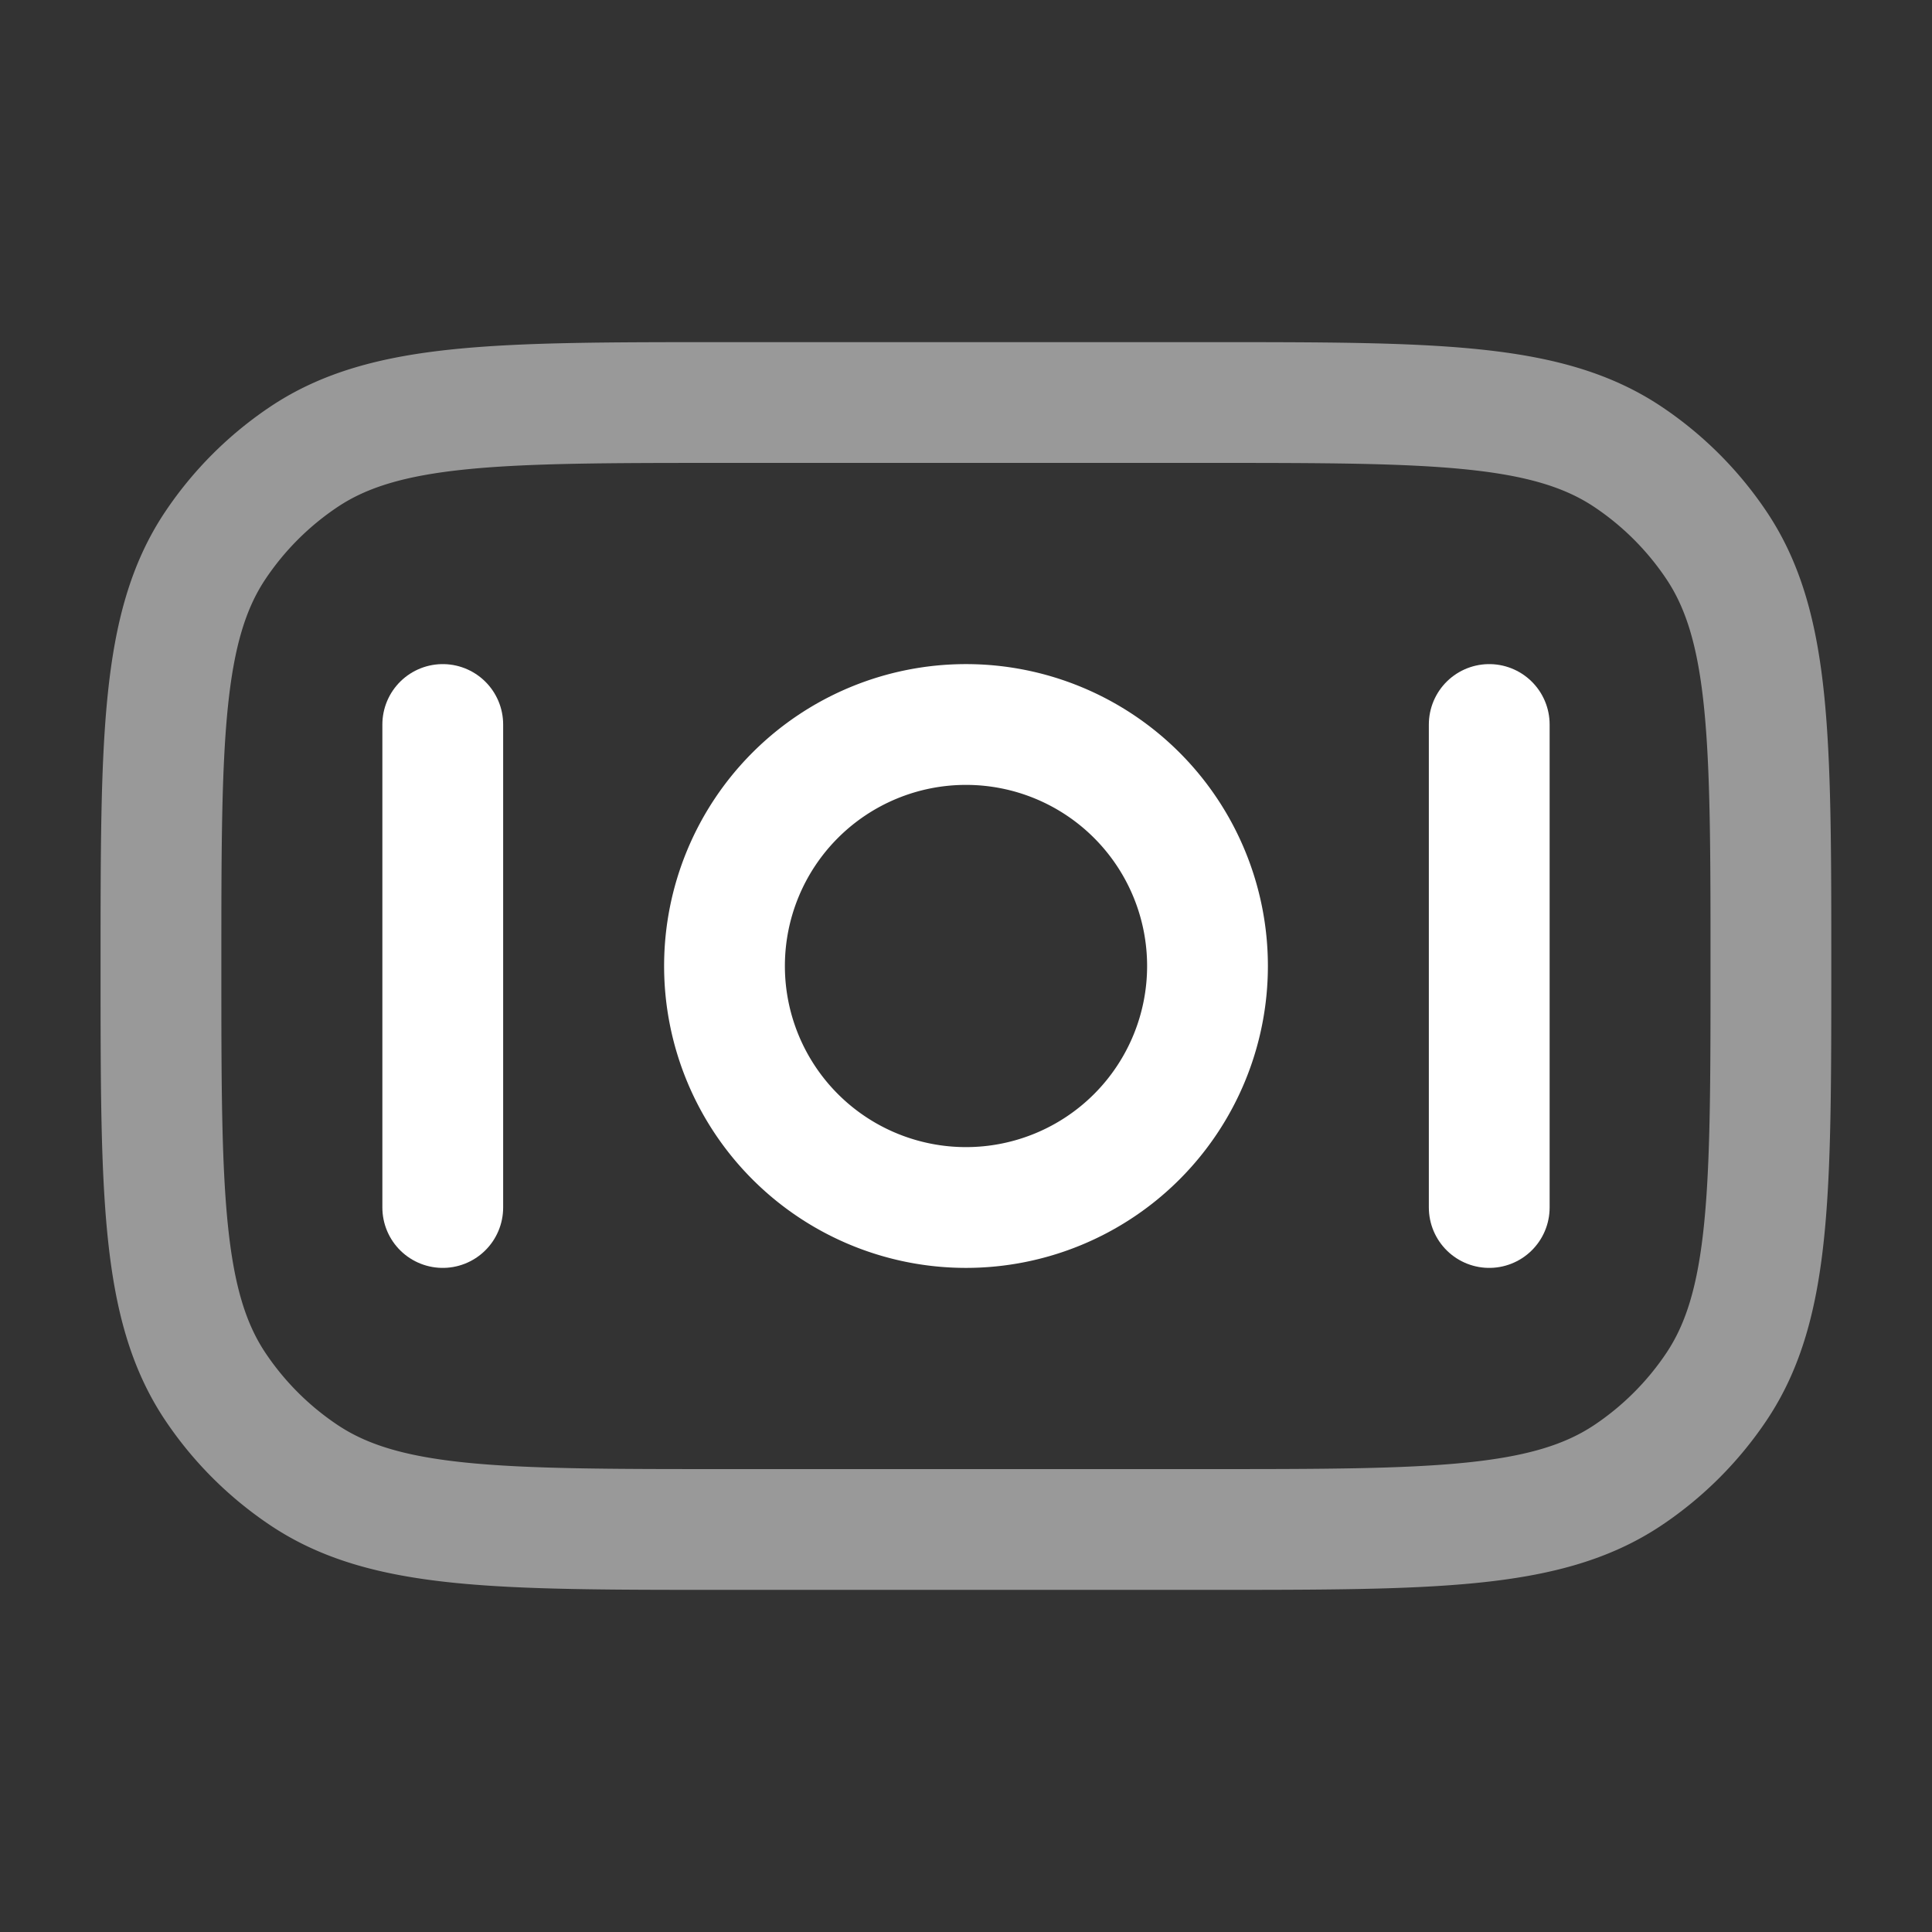 <svg xmlns="http://www.w3.org/2000/svg" width="29" height="29" fill="none"><rect width="100%" height="100%" fill="#333333" stroke="none"/><path stroke="#fff" stroke-width="1.813" d="M10.875 22.958c-3.394 0-5.091 0-6.31-.814A4.834 4.834 0 0 1 3.23 20.81c-.814-1.219-.814-2.916-.814-6.31 0-3.394 0-5.091.814-6.31a4.84 4.84 0 0 1 1.334-1.334c1.219-.814 2.916-.814 6.31-.814h7.25c3.394 0 5.091 0 6.31.814a4.84 4.84 0 0 1 1.334 1.334c.814 1.219.814 2.916.814 6.31 0 3.394 0 5.091-.814 6.31a4.84 4.84 0 0 1-1.334 1.334c-1.219.814-2.916.814-6.31.814h-7.25Z" opacity=".5"/><path stroke="#fff" stroke-width="1.813" d="M14.5 10.875a3.625 3.625 0 1 1 0 7.25 3.625 3.625 0 0 1 0-7.25Z"/><path stroke="#fff" stroke-linecap="round" stroke-width="1.813" d="M6.646 18.125v-7.25m15.708 7.25v-7.25"/></svg>